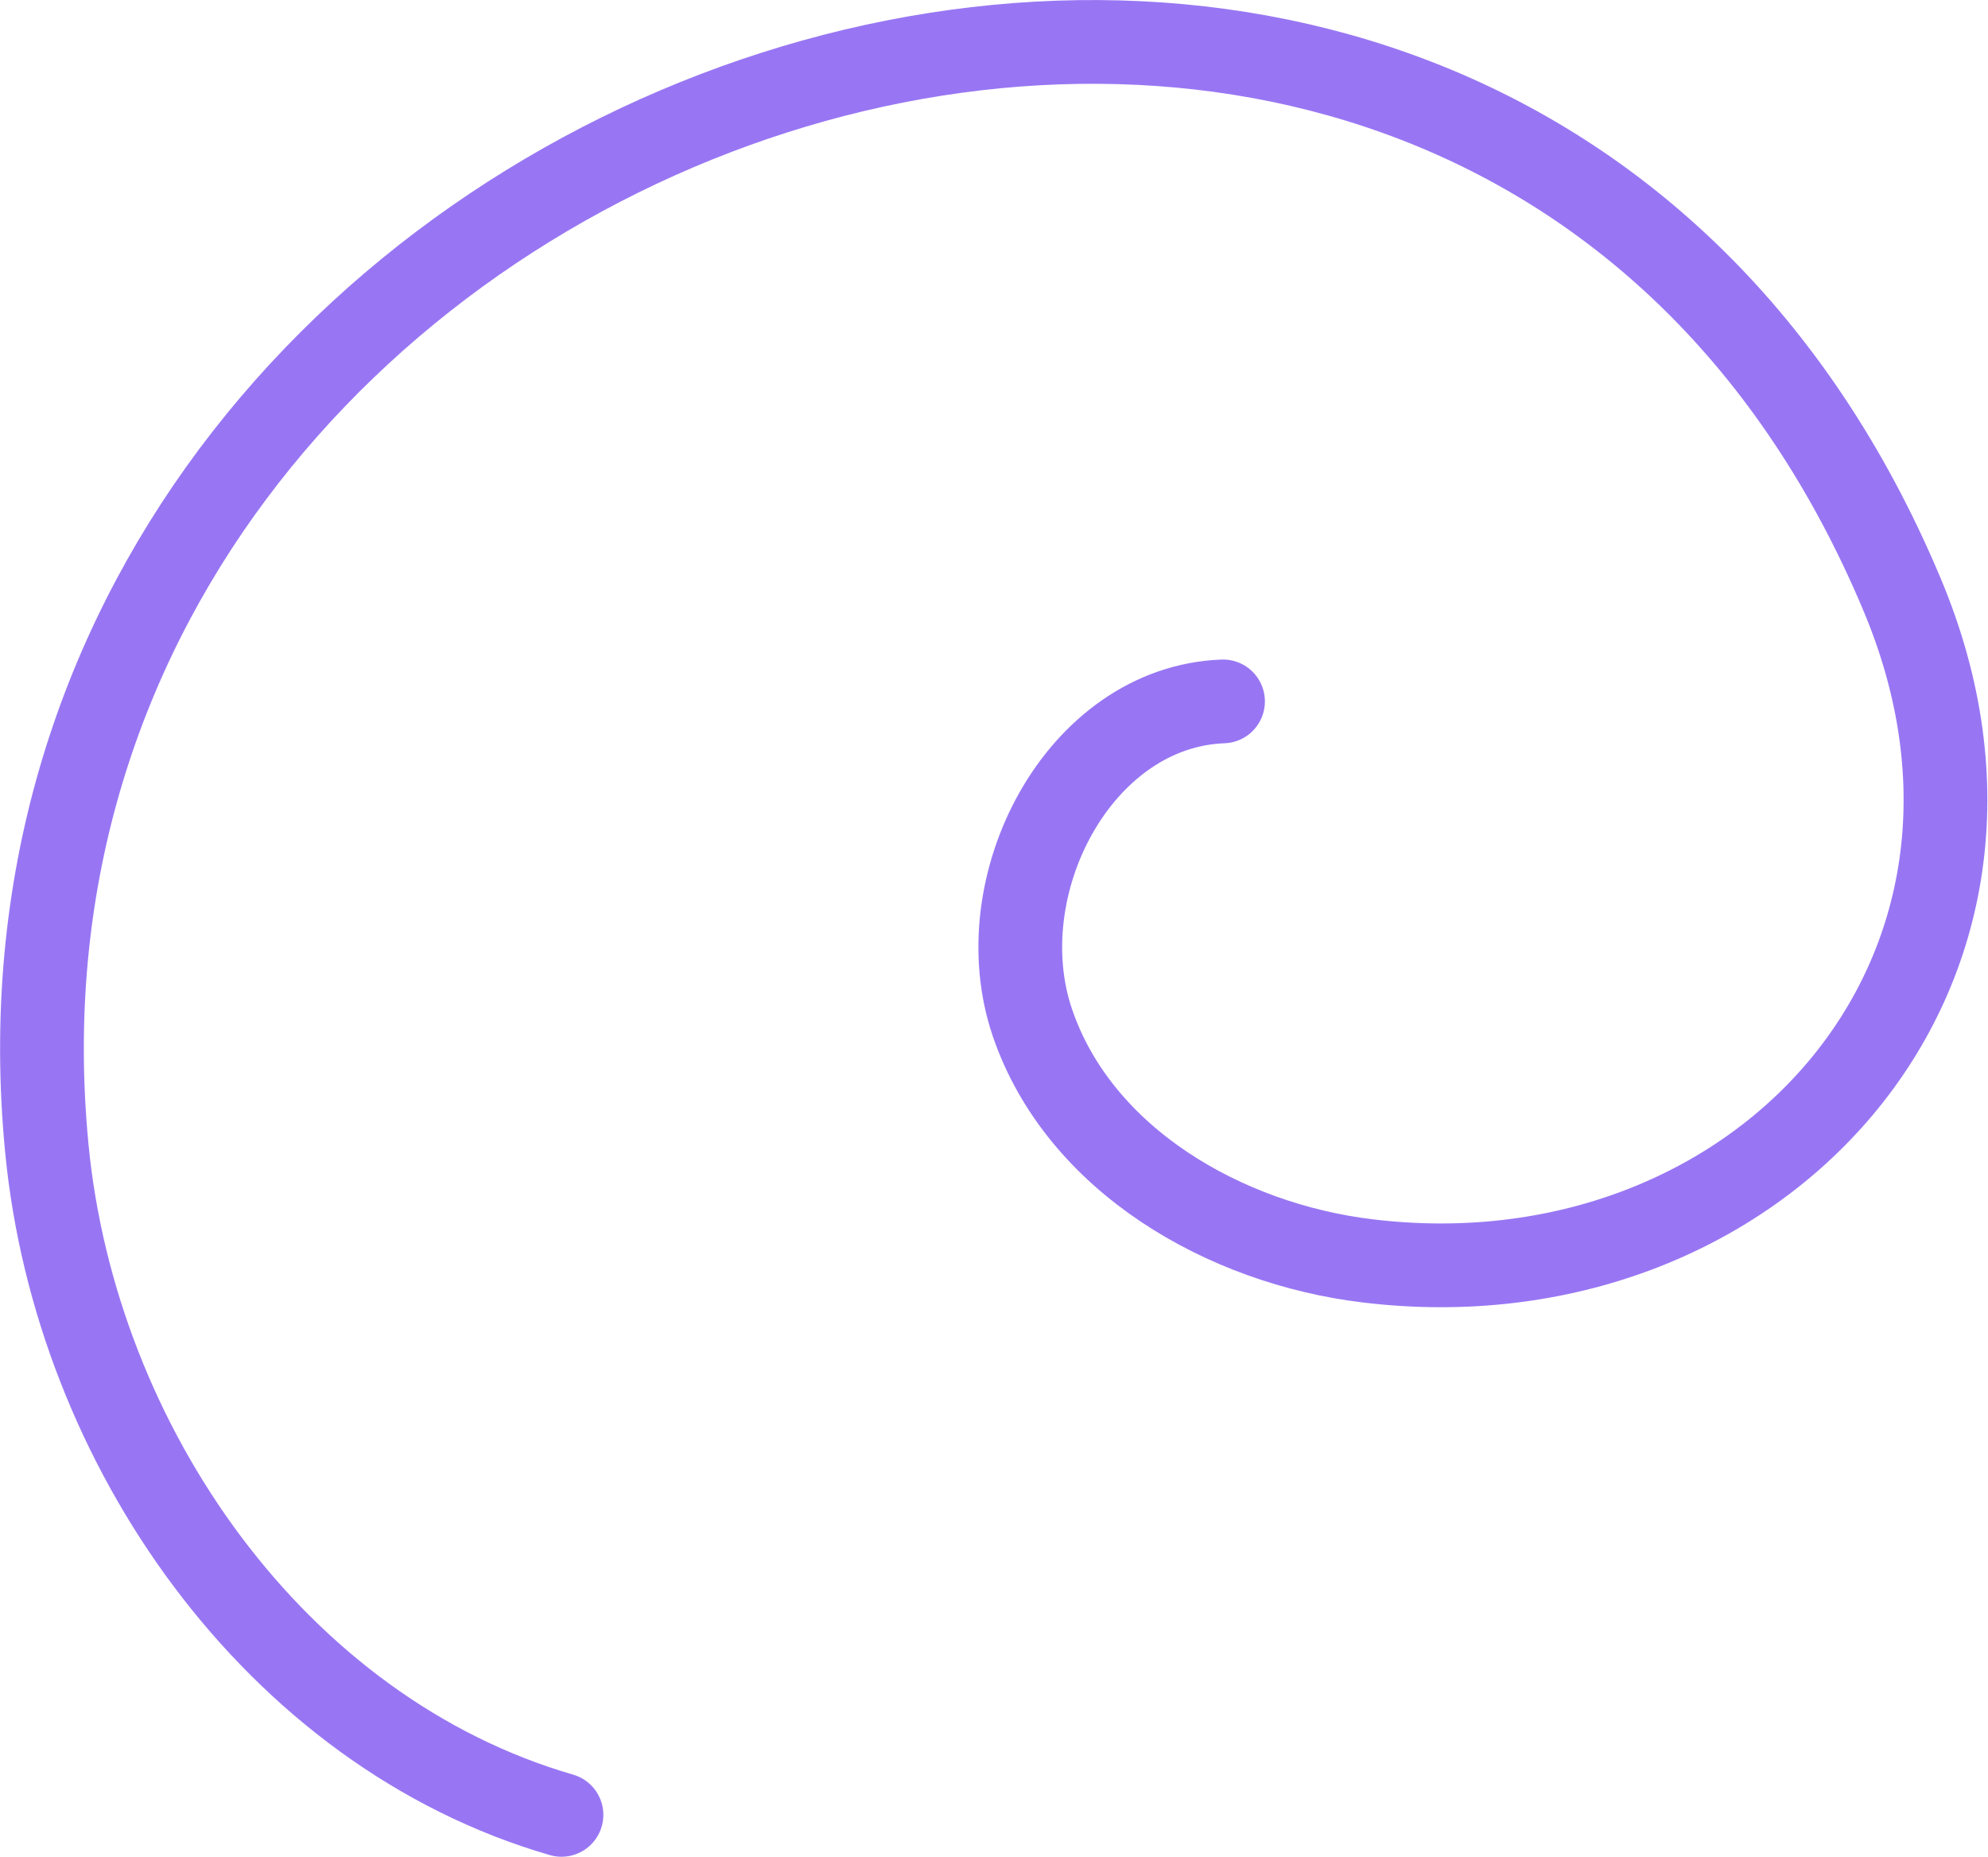 <svg xmlns="http://www.w3.org/2000/svg" viewBox="0 0 47.48 44.34"><defs><style>.cls-1{fill:none;stroke:#9876f3;stroke-linecap:round;stroke-miterlimit:10;stroke-width:2px;}</style></defs><g id="Layer_2" data-name="Layer 2"><g id="Design"><path class="cls-1" d="M29.21,16.75c-3.45.13-5.67,4.41-4.55,7.68s4.59,5.27,8,5.68c9.29,1.13,16.6-6.83,12.76-15.93C35.14-10.26-1.33,2.28,1.12,27.44c.69,7.08,5.46,13.92,12.29,15.9"/></g></g></svg>